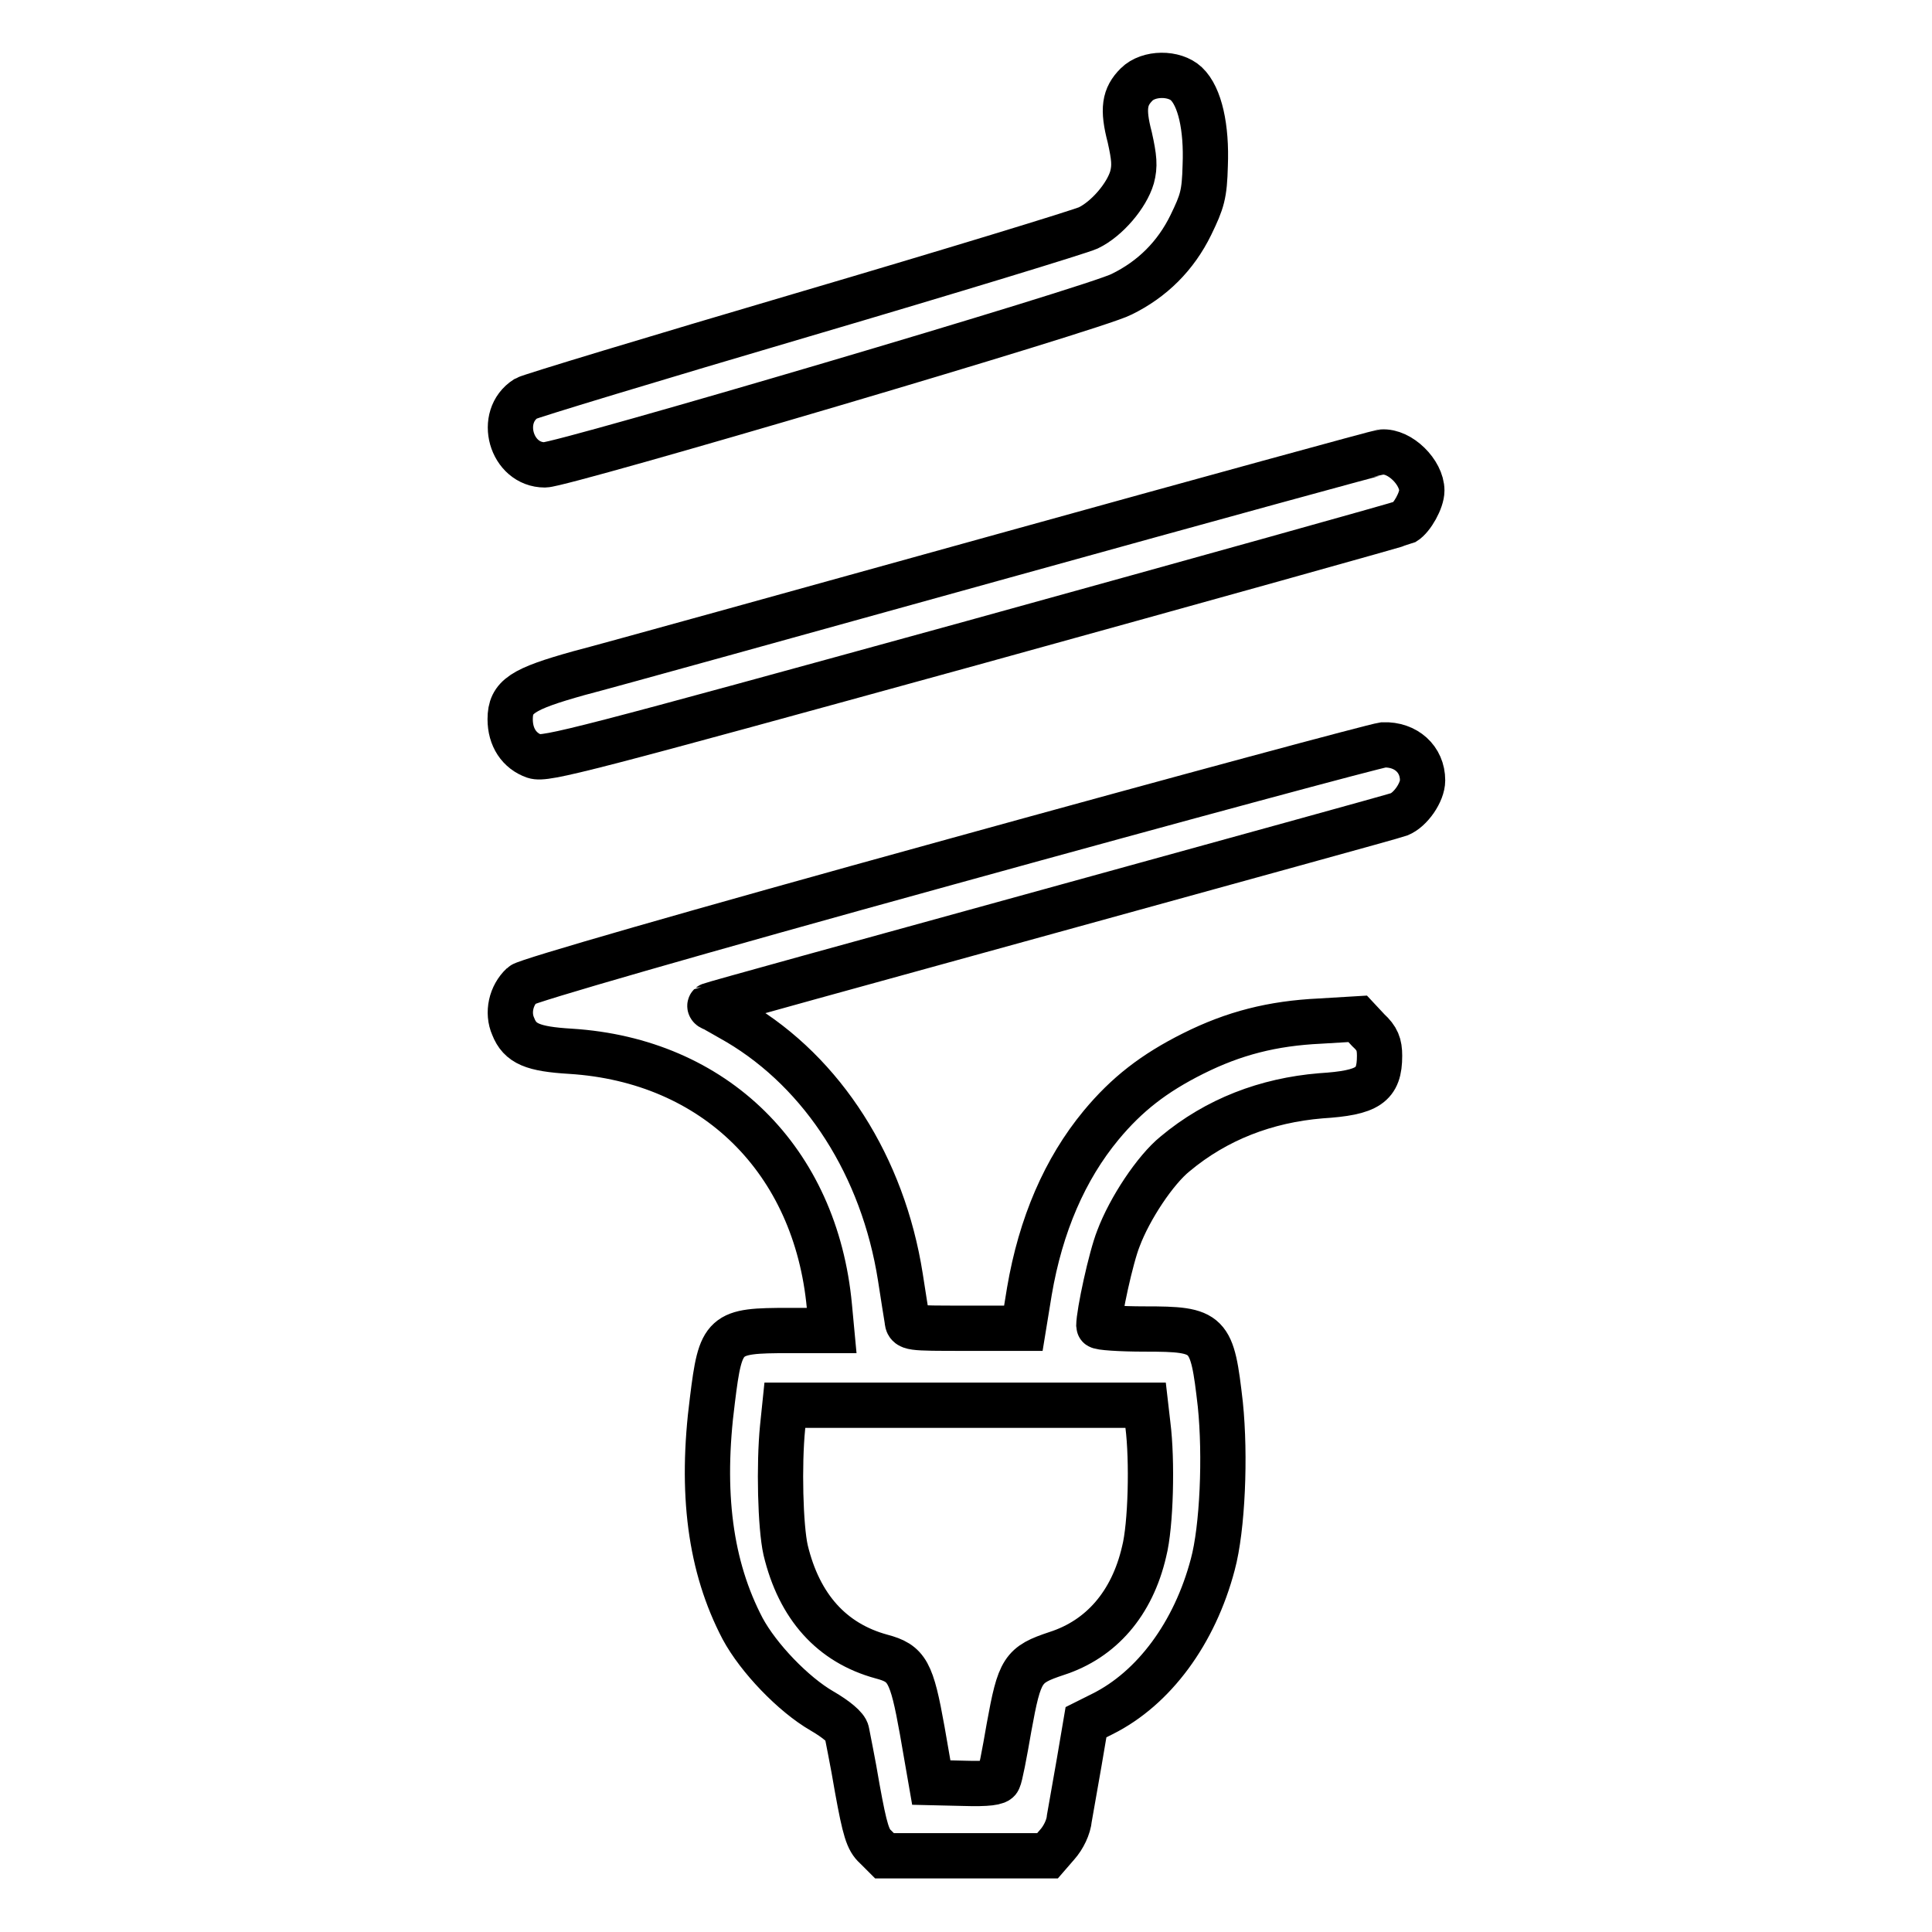 <?xml version="1.0" encoding="utf-8"?>
<!-- Svg Vector Icons : http://www.onlinewebfonts.com/icon -->
<!DOCTYPE svg PUBLIC "-//W3C//DTD SVG 1.1//EN" "http://www.w3.org/Graphics/SVG/1.1/DTD/svg11.dtd">
<svg version="1.1" xmlns="http://www.w3.org/2000/svg" xmlns:xlink="http://www.w3.org/1999/xlink" x="0px" y="0px" viewBox="0 0 256 256" enable-background="new 0 0 256 256" xml:space="preserve">
<g><g><g><path stroke-width="6" fill-opacity="0" stroke="#000000"  d="M150.6,11.2c-1.6,1.6-1.9,3.2-0.9,7c0.6,2.7,0.7,3.8,0.3,5.3c-0.7,2.4-3.3,5.5-5.8,6.7c-1.1,0.5-18.1,5.7-37.8,11.5c-19.7,5.8-36.2,10.8-36.7,11.1c-3.8,2.4-2,8.8,2.5,8.8c2.4,0,73-20.8,76.4-22.6c4.1-2,7.2-5.1,9.2-9.2c1.5-3.1,1.8-4,1.9-7.9c0.2-5-0.7-9.1-2.5-10.8C155.6,9.6,152.2,9.6,150.6,11.2z"/><path stroke-width="6" fill-opacity="0" stroke="#000000"  d="M132.8,73.7c-27.4,7.6-52.6,14.6-56.1,15.5c-7.5,2.1-9.1,3.1-9.1,6.1c0,2.4,1.2,4.2,3.2,4.9c1.5,0.5,6.4-0.8,58-15c31.1-8.6,56.9-15.8,57.3-16c1-0.6,2.3-2.9,2.3-4.2c0-2.4-2.9-5.3-5.3-5.1C182.8,59.9,160.2,66.1,132.8,73.7z"/><path stroke-width="6" fill-opacity="0" stroke="#000000"  d="M125.6,114.3c-34.1,9.4-55.9,15.7-56.4,16.2c-1.5,1.4-2,3.7-1.2,5.5c0.9,2.3,2.6,3,7.6,3.3c19.1,1.2,32.5,14.4,34.3,33.8l0.3,3.2h-5.7c-8.6,0-9,0.3-10.1,9.2c-1.6,12.3-0.3,22.1,4,30.3c2.1,3.9,6.7,8.7,10.5,10.9c1.9,1.1,3.2,2.2,3.3,2.8c0.1,0.6,0.8,3.9,1.4,7.5c1,5.5,1.4,6.8,2.4,7.7l1.2,1.2h10.8h10.8l1.3-1.5c0.8-0.9,1.5-2.3,1.6-3.5c0.2-1.1,0.8-4.5,1.3-7.4l0.9-5.3l2.2-1.1c6.8-3.4,12.2-10.7,14.6-19.8c1.3-4.8,1.7-14.4,1-21.2c-1.1-9.6-1.4-10-10-10c-3.3,0-6.1-0.2-6.1-0.4c0-1.7,1.6-9.1,2.6-11.6c1.5-4,4.9-9.1,7.5-11.2c5.5-4.6,12.1-7.1,19.3-7.7c6.3-0.4,7.8-1.4,7.8-5.3c0-1.5-0.3-2.3-1.5-3.4l-1.4-1.5l-5,0.3c-6.3,0.3-11.4,1.6-16.8,4.3c-5.2,2.6-8.8,5.4-12.2,9.5c-4.8,5.8-8,13.2-9.5,22l-0.8,4.9H128c-7.6,0-7.7,0-7.8-1.1c-0.1-0.6-0.5-3.1-0.9-5.7c-2.3-14.6-10.2-27-21.5-33.7c-1.6-0.9-3.1-1.8-3.4-1.9c-0.3-0.1-0.4-0.3-0.3-0.4c0.1-0.1,20.4-5.7,45.1-12.5c24.6-6.8,45.4-12.5,46.2-12.8c1.5-0.6,3.1-2.9,3.1-4.5c0-2.8-2.2-4.8-5.2-4.7C182,98.9,157.8,105.4,125.6,114.3z M152.1,188.8c0.6,4.7,0.4,13.3-0.5,16.8c-1.6,6.9-5.7,11.6-11.6,13.5c-4.5,1.5-4.9,2.1-6.3,9.8c-0.6,3.5-1.2,6.6-1.4,6.9c-0.1,0.4-1.4,0.6-4.6,0.5l-4.3-0.1l-1.2-6.9c-1.4-7.8-2-8.9-5.4-9.8c-6.6-1.8-10.9-6.6-12.7-14.1c-0.7-3.1-0.9-11.3-0.4-16.3l0.3-2.9h23.9h23.9L152.1,188.8z"/></g></g></g>
</svg>